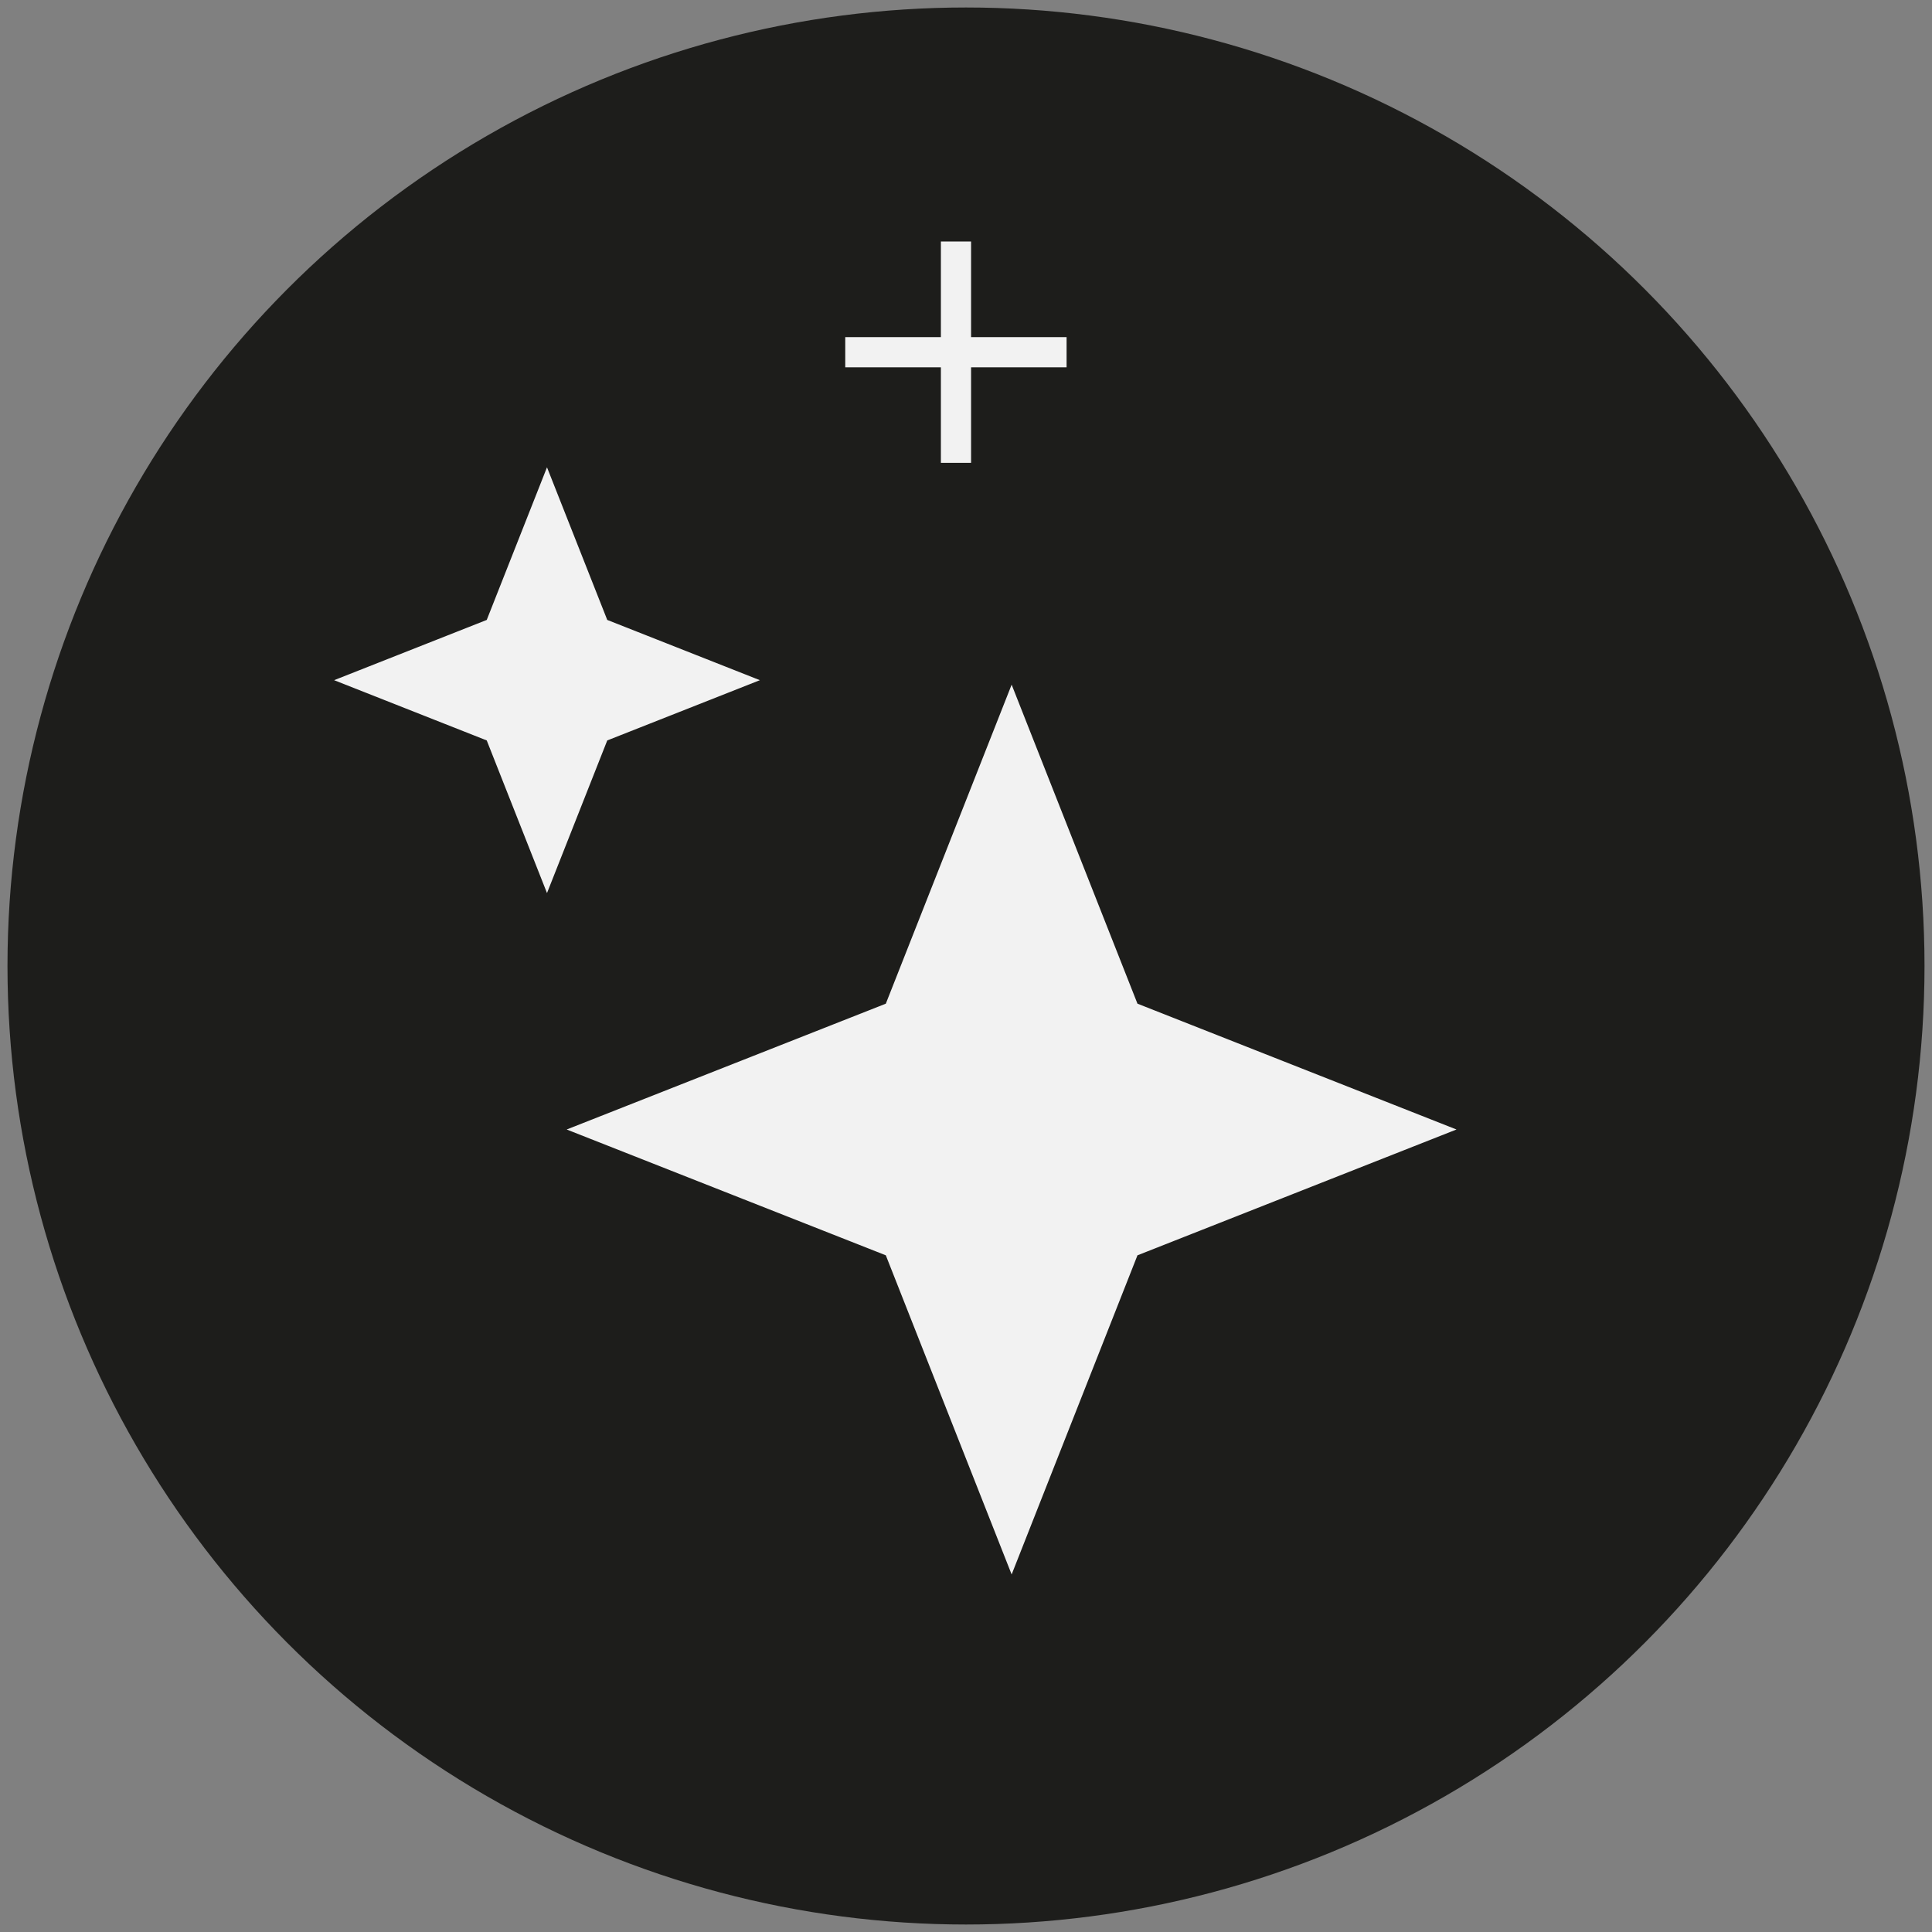 <?xml version="1.0" encoding="UTF-8"?><svg id="uuid-3c72b9f1-3650-4173-b124-b9147914df71" xmlns="http://www.w3.org/2000/svg" viewBox="0 0 16 16"><rect x="0" y="0" width="16" height="16" fill="#808080" stroke="none"/><circle cx="8" cy="8" r="7.938" fill="#1d1d1b"/><polygon points="9.42 8.312 12.062 9.354 9.42 10.396 8.378 13.039 7.336 10.396 4.693 9.354 7.336 8.312 8.378 5.67 9.42 8.312" fill="#f2f2f2"/><polygon points="5.029 5.134 6.293 5.633 5.029 6.132 4.53 7.396 4.031 6.132 2.767 5.633 4.031 5.134 4.53 3.87 5.029 5.134" fill="#f2f2f2"/><line x1="7" y1="2.917" x2="8.833" y2="2.917" fill="none" stroke="#f2f2f2" stroke-miterlimit="10" stroke-width=".25"/><line x1="7.917" y1="2" x2="7.917" y2="3.833" fill="none" stroke="#f2f2f2" stroke-miterlimit="10" stroke-width=".25"/></svg>